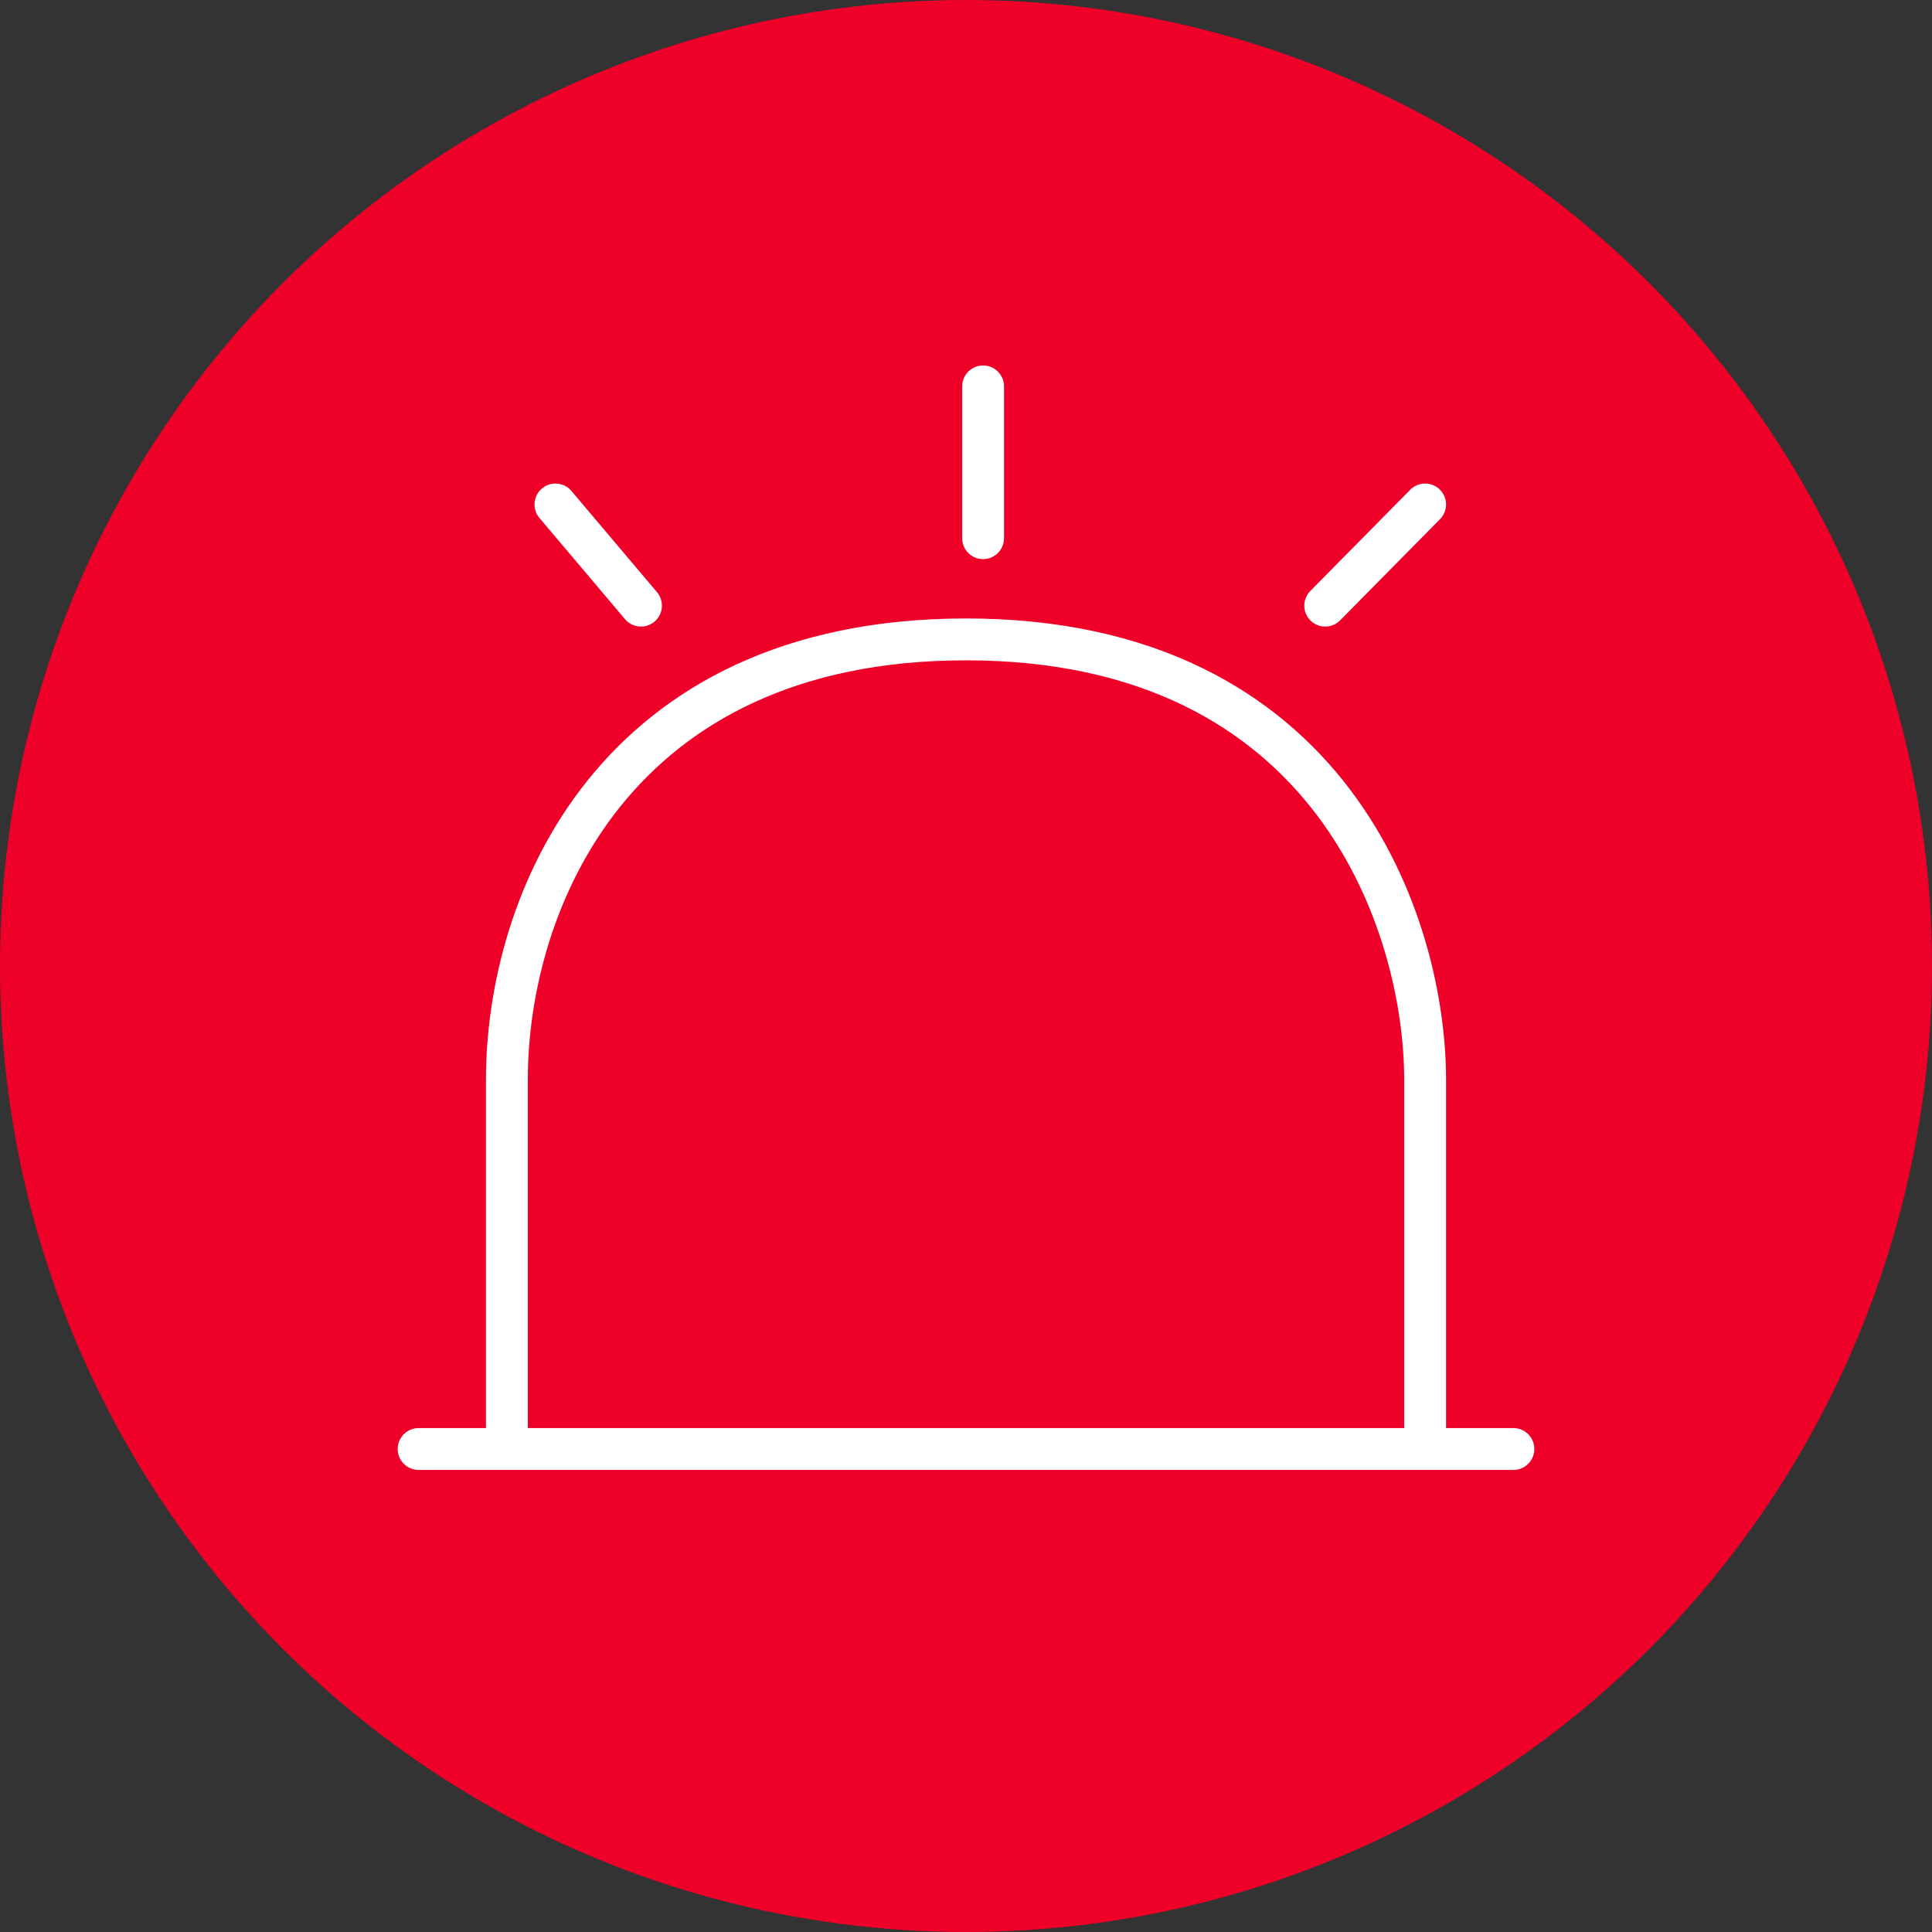 <?xml version="1.0" encoding="UTF-8"?> <svg xmlns="http://www.w3.org/2000/svg" width="60" height="60" viewBox="0 0 60 60" fill="none"><rect x="0" y="0" width="60" height="60" fill="#333333" stroke="none"/><circle cx="30" cy="30" r="30" fill="#EE0029"></circle><path d="M13 45H15.742M47 45H44.258M15.742 45V33.522C15.742 28.056 19.032 19.857 30 19.857C41.415 19.857 44.258 28.785 44.258 33.522V45M15.742 45H44.258M19.906 18.809L17.25 15.667M30.531 16.714V12M41.156 18.809L44.258 15.667" stroke="white" stroke-width="1.3" stroke-linecap="round"></path></svg> 
